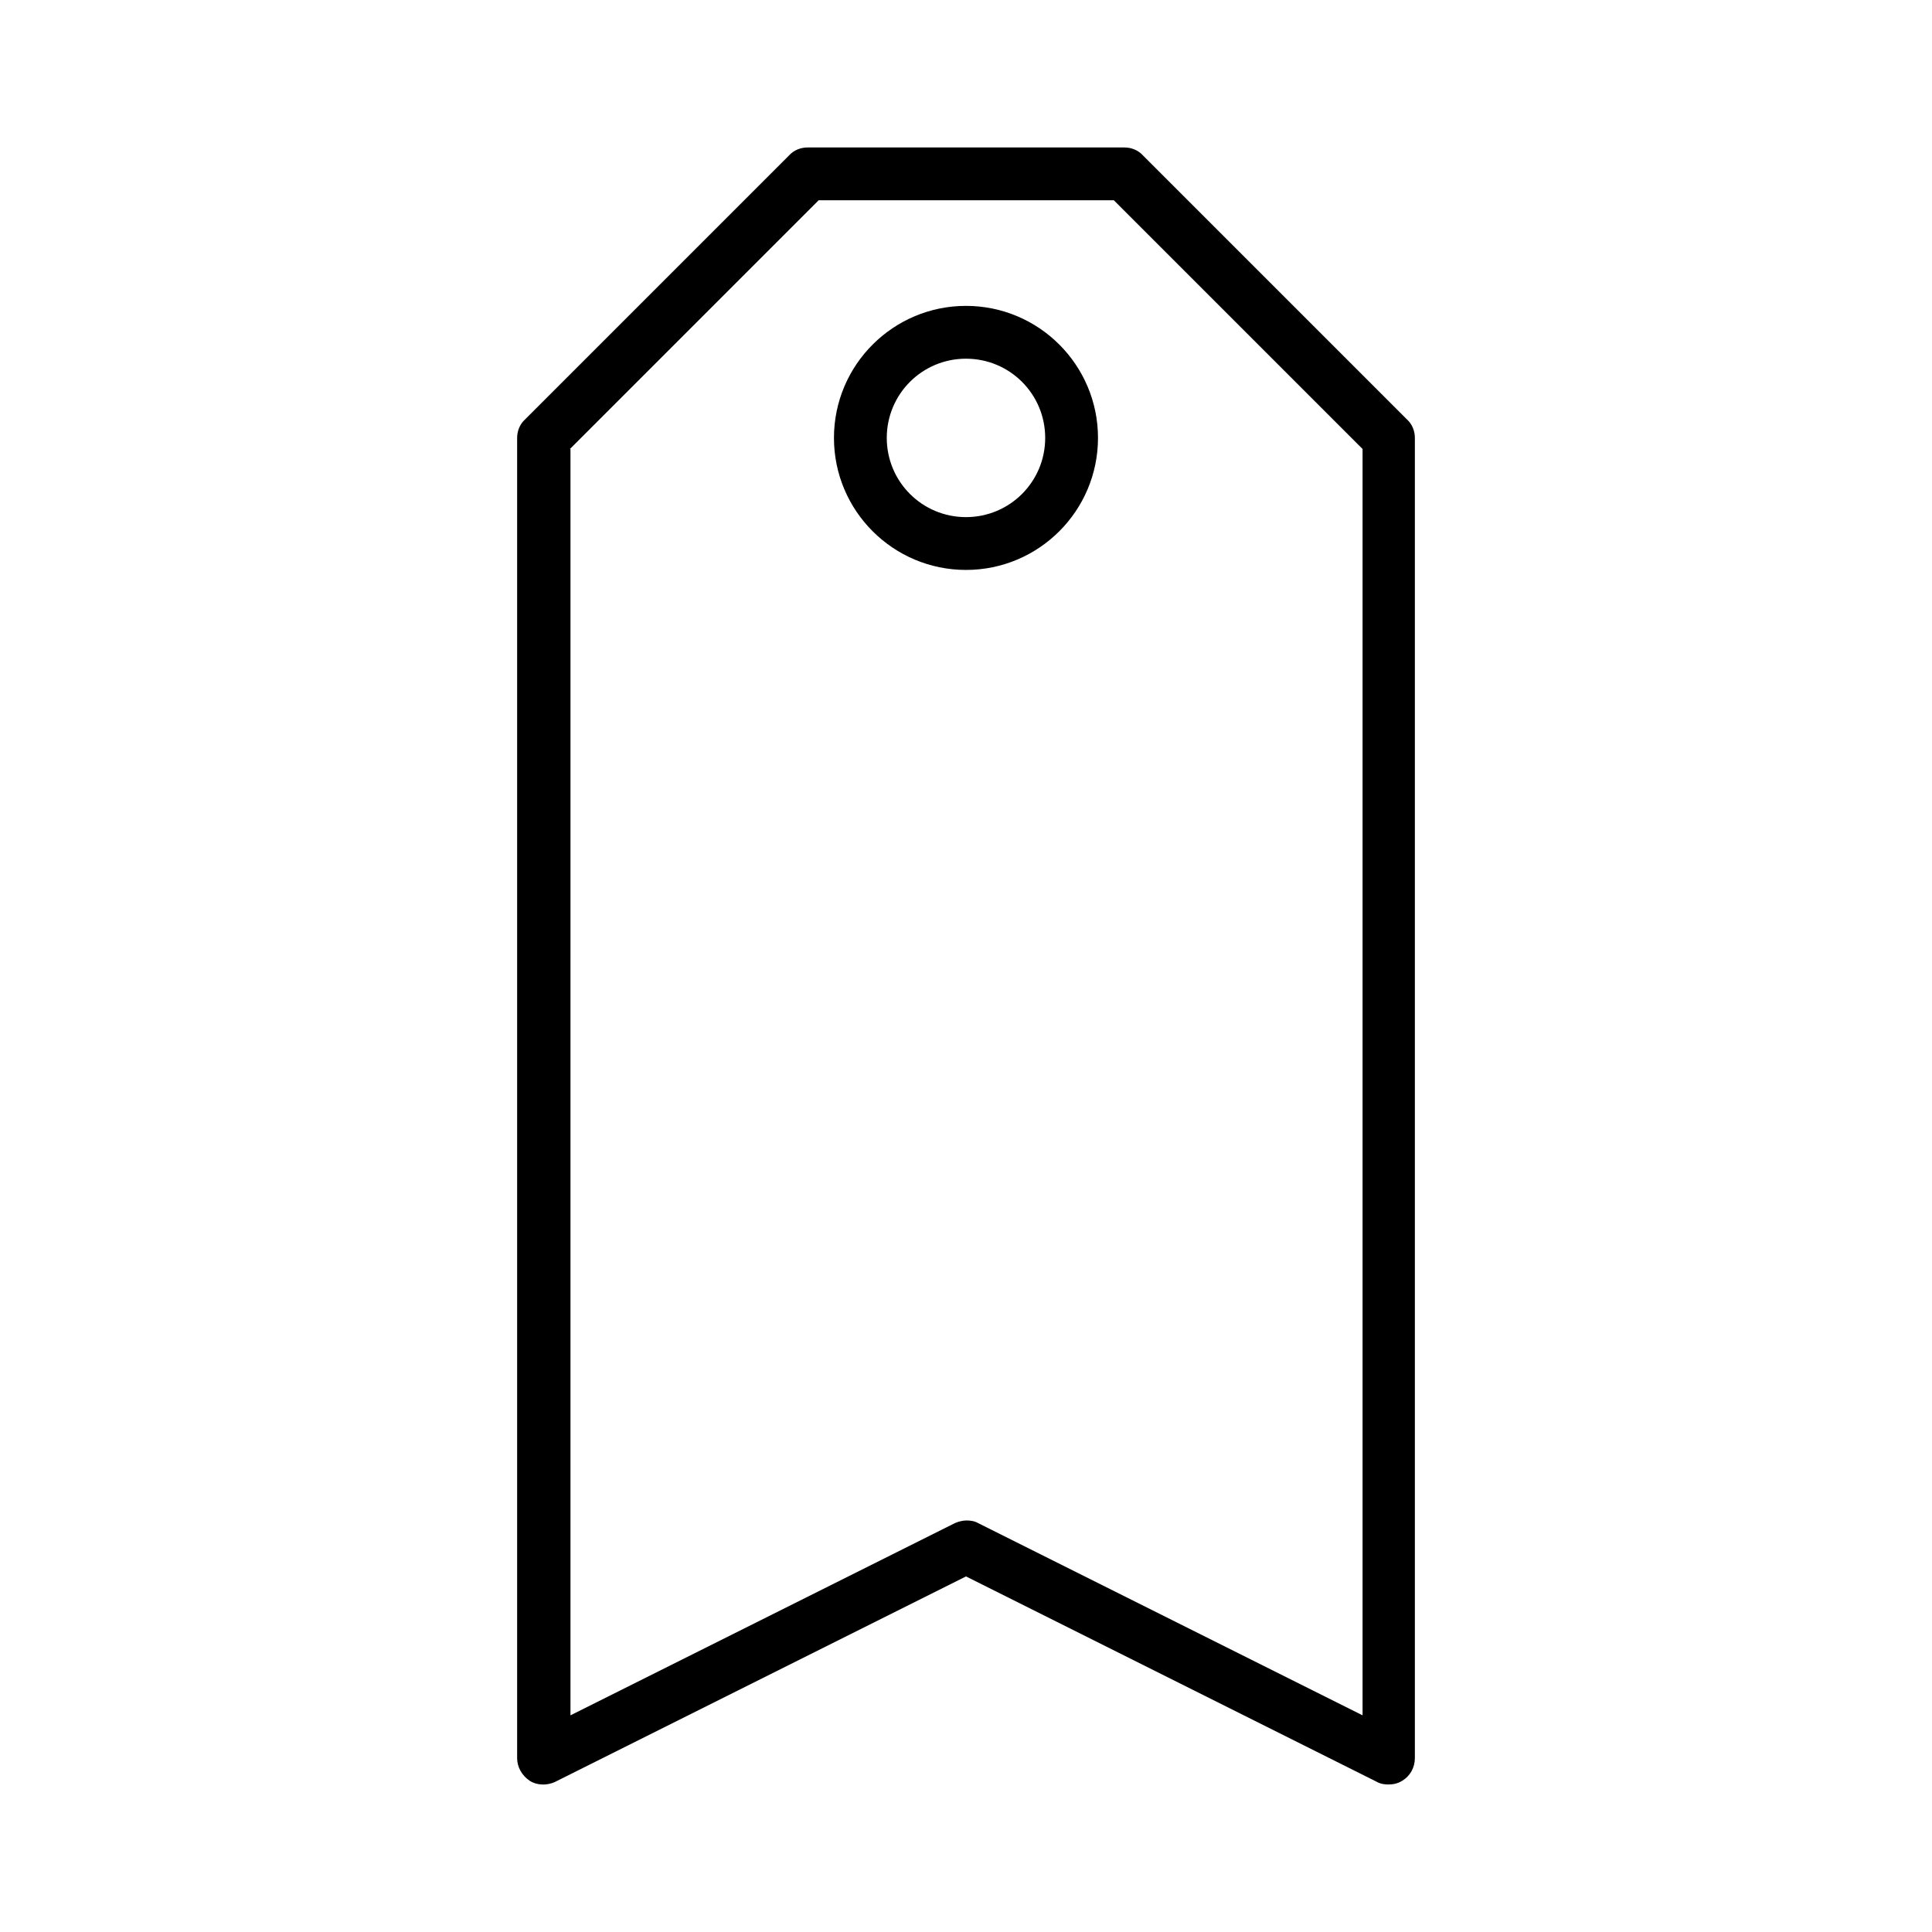 <?xml version="1.0" encoding="UTF-8"?>
<!-- Uploaded to: ICON Repo, www.iconrepo.com, Generator: ICON Repo Mixer Tools -->
<svg fill="#000000" width="800px" height="800px" version="1.1" viewBox="144 144 512 512" xmlns="http://www.w3.org/2000/svg">
 <g>
  <path d="m291.12 616.21 108.88-54.438 108.88 54.438c0.98 0.559 2.098 0.699 3.078 0.699 1.258 0 2.519-0.281 3.637-0.98 2.098-1.258 3.359-3.5 3.359-6.019v-349.86c0-1.82-0.699-3.637-2.098-4.898l-69.973-69.973c-1.262-1.398-3.082-2.098-4.898-2.098h-83.969c-1.82 0-3.637 0.699-4.898 2.098l-69.973 69.973c-1.402 1.262-2.102 3.078-2.102 4.898v349.87c0 2.379 1.258 4.617 3.359 6.019 1.961 1.258 4.617 1.258 6.719 0.277zm3.918-353.22 65.914-65.914h78.23l65.914 65.914v335.59l-101.88-50.941c-0.98-0.559-2.098-0.699-3.078-0.699s-2.098 0.281-3.078 0.699l-101.88 50.941 0.004-335.59z"/>
  <path d="m434.98 260.05c0-19.312-15.676-34.988-34.988-34.988-19.309 0.004-34.984 15.676-34.984 34.988s15.676 34.988 34.988 34.988 34.984-15.676 34.984-34.988zm-55.977 0c0-11.617 9.375-20.992 20.992-20.992s20.992 9.375 20.992 20.992c0 11.617-9.379 20.992-20.992 20.992-11.617 0-20.992-9.375-20.992-20.992z"/>
 </g>
</svg>